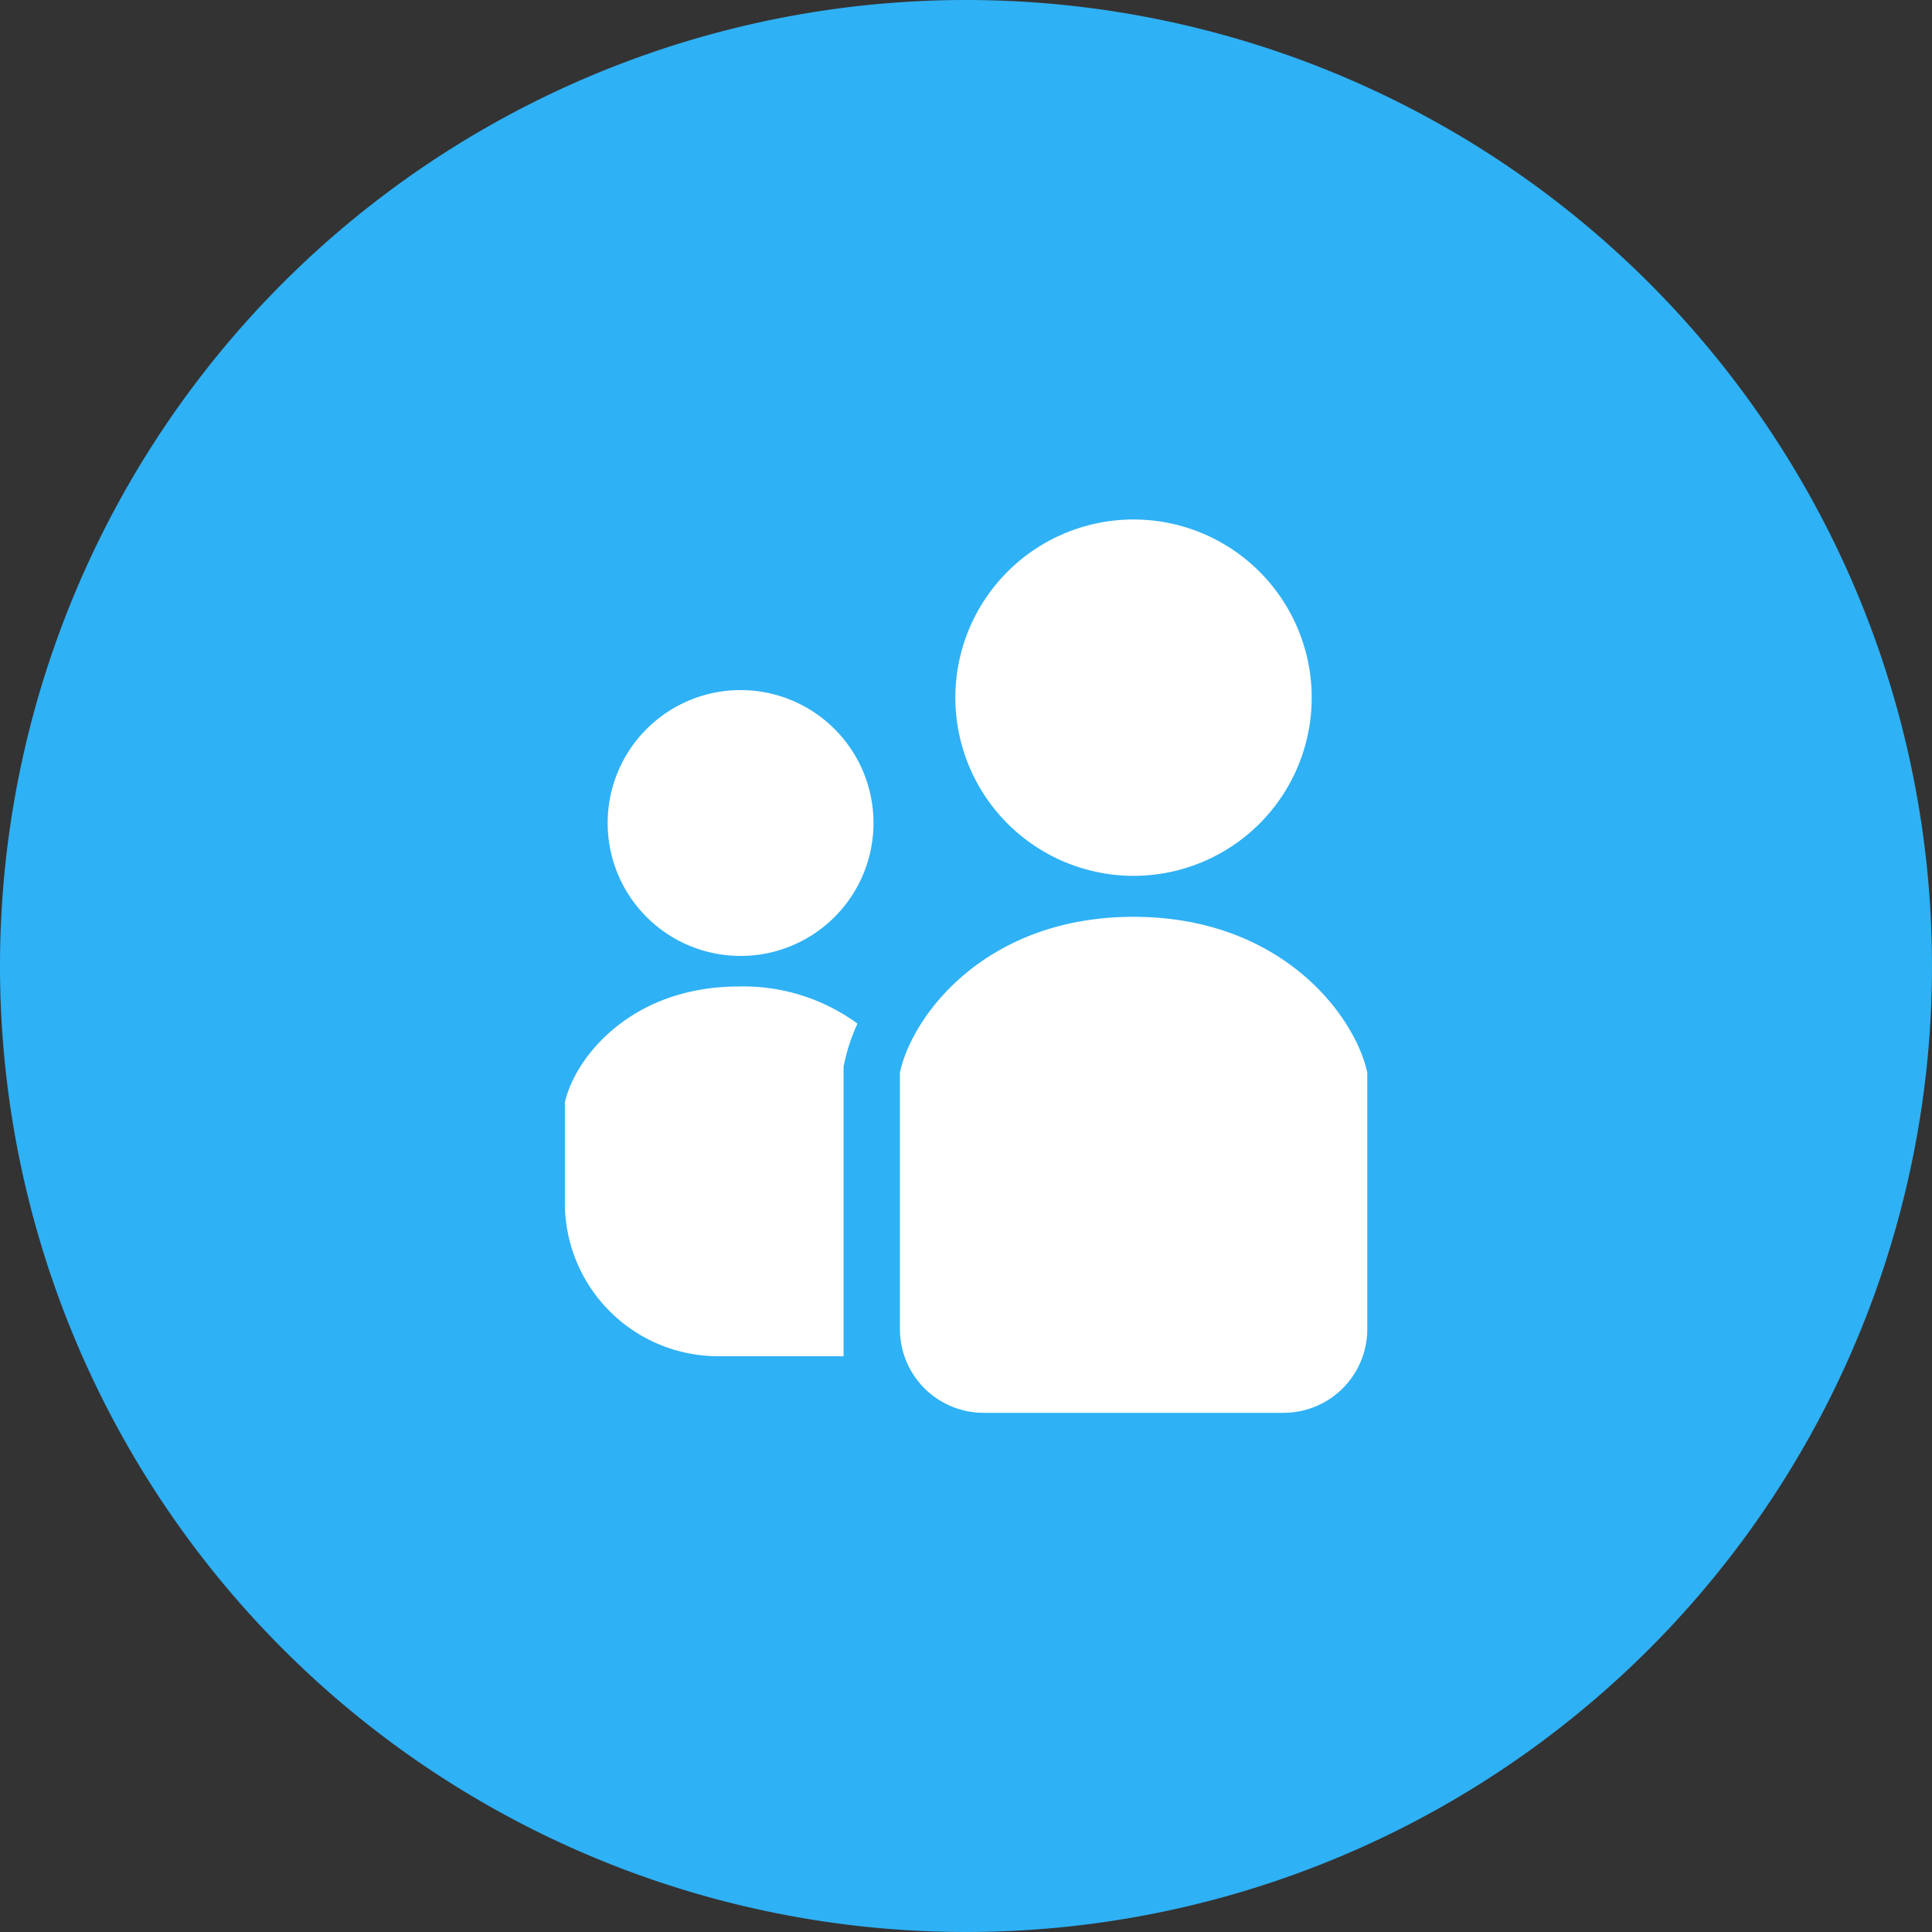 <svg xmlns="http://www.w3.org/2000/svg" width="90" height="90"><rect width="100%" height="100%" fill="#333333" stroke="none"/><g data-name="Group 575"><path data-name="Path 910" d="M45 0A45 45 0 1 1 0 45 45 45 0 0 1 45 0Z" fill="#2FB1F5"/><g data-name="SNS人物アイコン 2" fill="#fff"><path data-name="Path 349" d="M52.804 40.8a8.3 8.3 0 1 0-8.3-8.305 8.306 8.306 0 0 0 8.3 8.305Z"/><path data-name="Path 350" d="M34.499 32.147a6.192 6.192 0 1 0 6.192 6.192 6.192 6.192 0 0 0-6.192-6.192Z"/><path data-name="Path 351" d="M26.314 51.363v4.672a7.143 7.143 0 0 0 7.143 7.143h5.839V49.69l.057-.266a8.6 8.6 0 0 1 .592-1.74 9 9 0 0 0-5.518-1.73c-5.123 0-7.686 3.417-8.113 5.409Z"/><path data-name="Path 352" d="M52.804 42.709c-6.873 0-10.309 4.582-10.882 7.255v11.95a3.9 3.9 0 0 0 3.9 3.9h13.971a3.9 3.9 0 0 0 3.9-3.9v-11.95c-.579-2.672-4.016-7.255-10.889-7.255Z"/></g></g></svg>